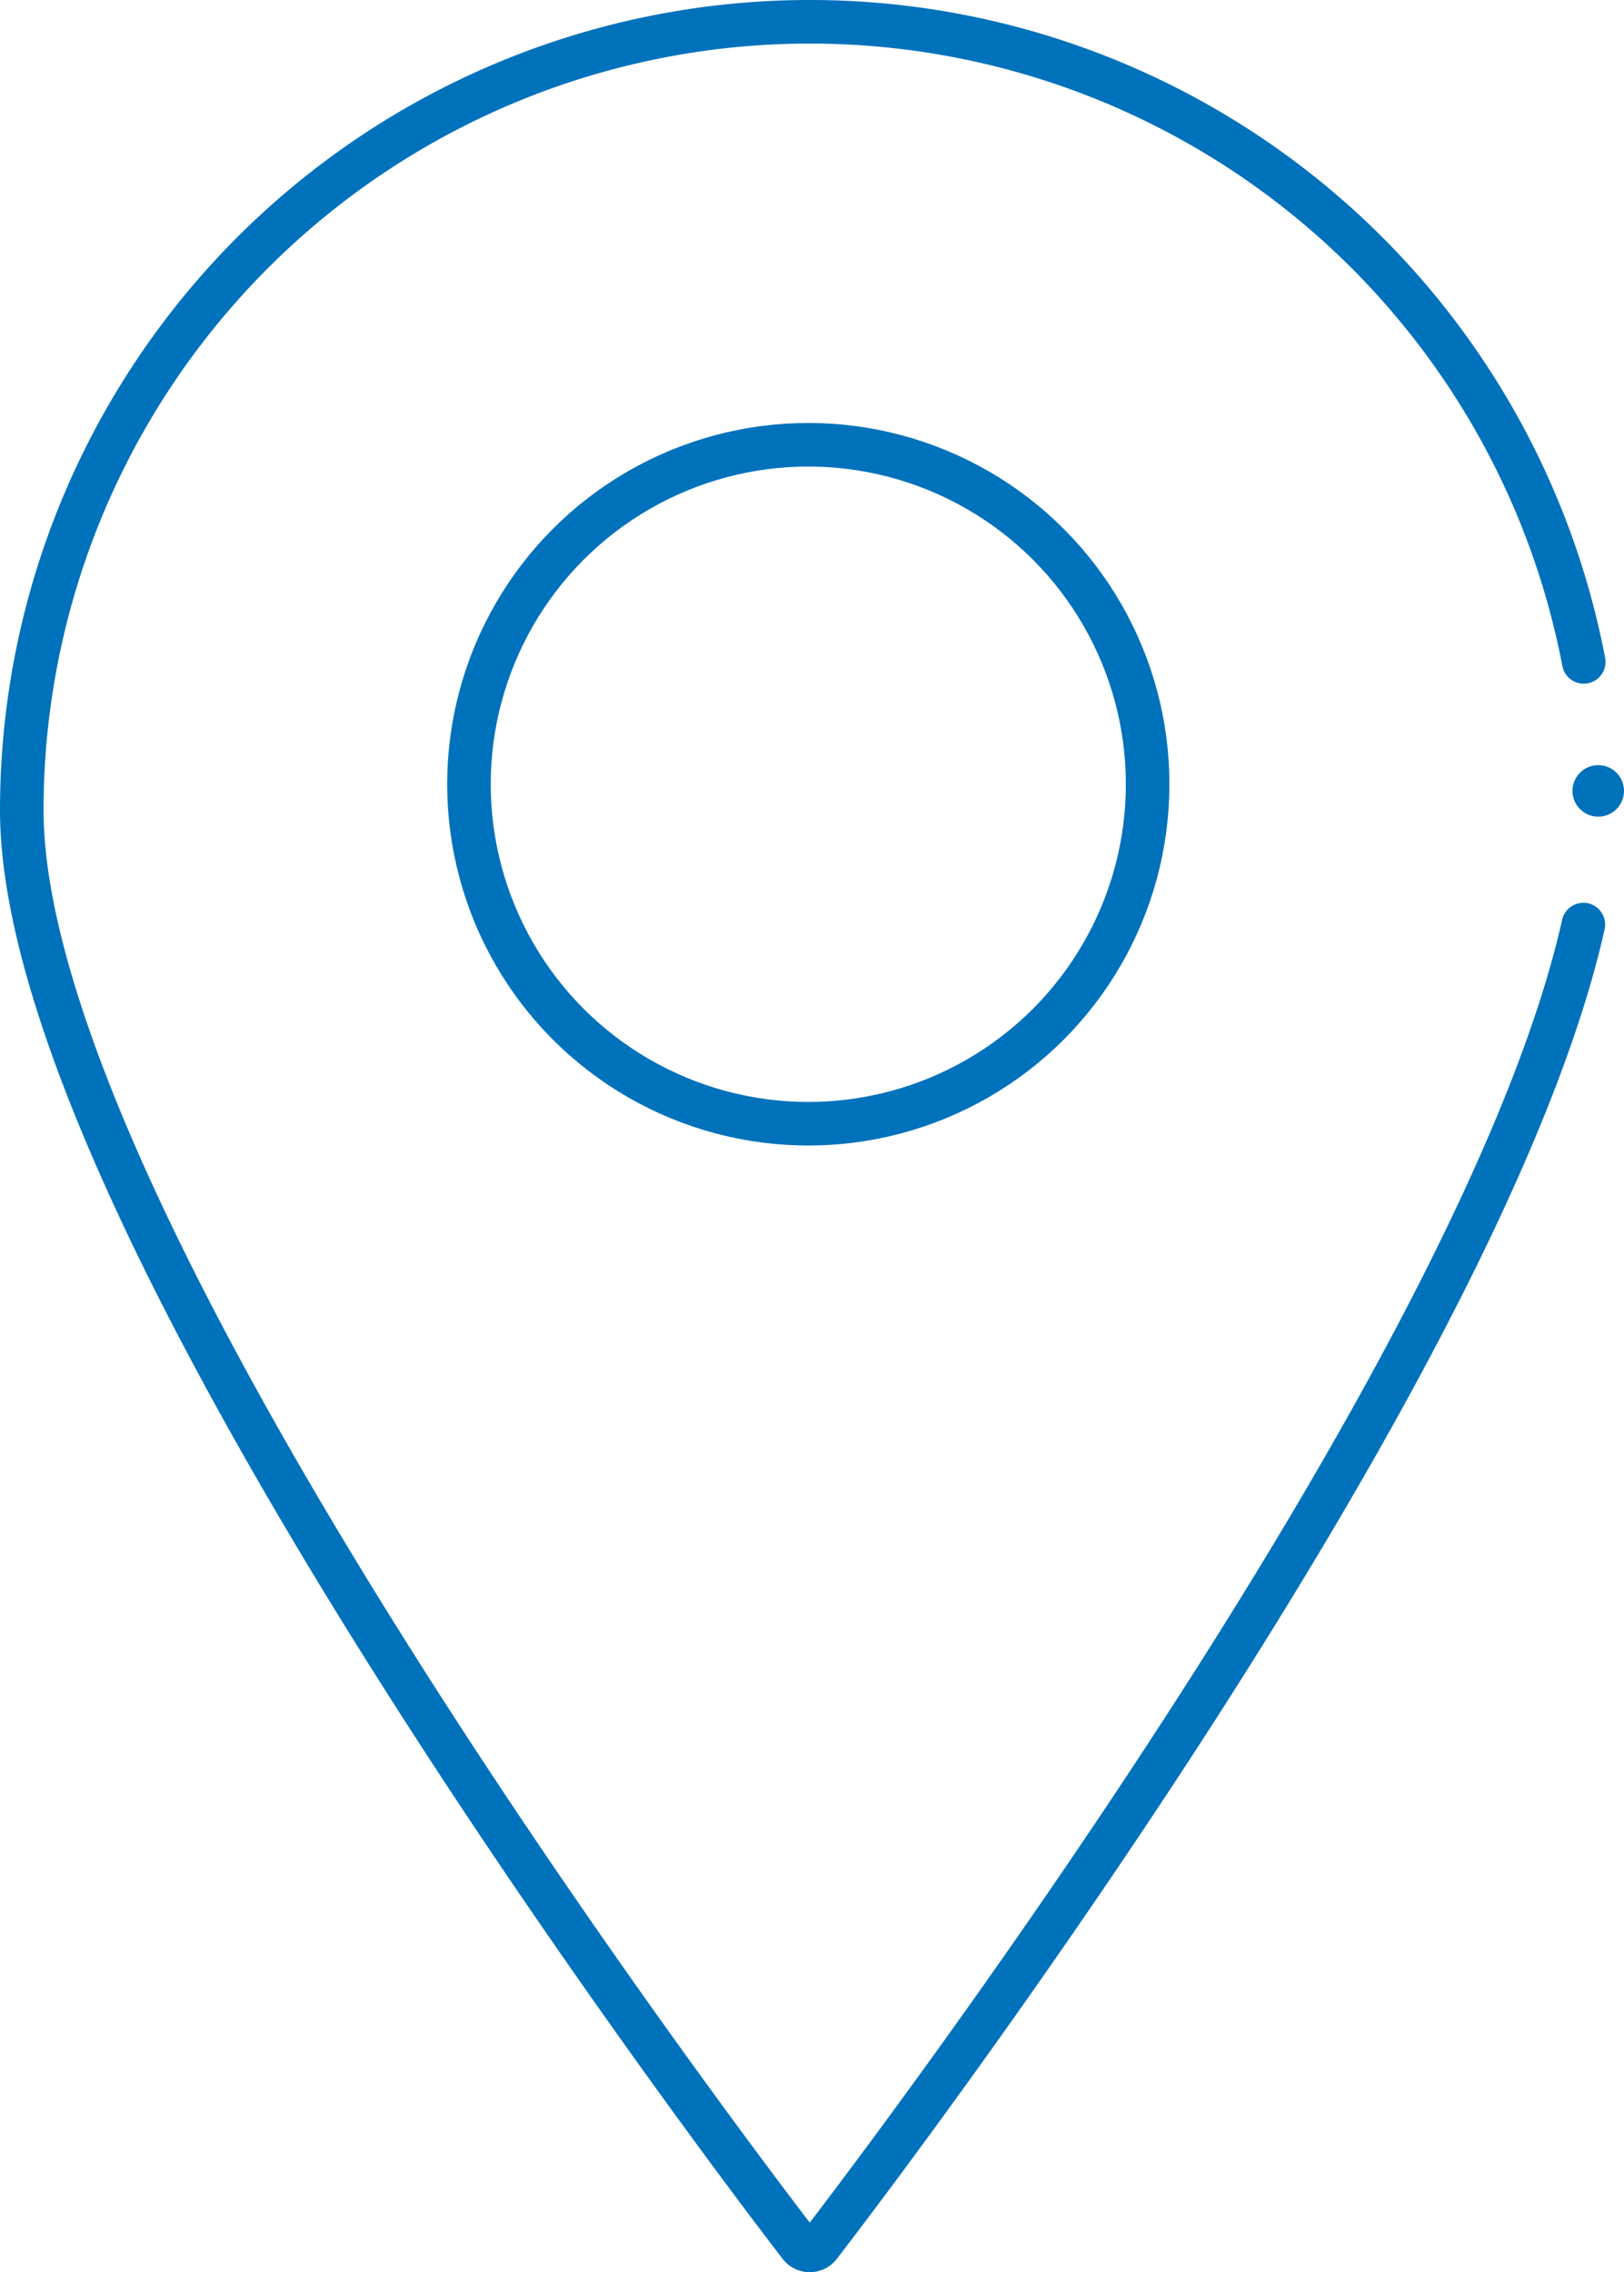 <svg xmlns="http://www.w3.org/2000/svg" viewBox="0 0 260.97 364.98" fill="#000000"><defs><style>.cls-2 {
  fill: none;
  stroke: #0072BC;
  stroke-linecap: round;
  stroke-linejoin: round;
  stroke-width: 7px;
}</style></defs><g id="Layer_2" data-name="Layer 2"><g id="Layer_2-2" data-name="Layer 2"><circle cx="256.83" cy="127.04" r="4.14" fill="#0072BC"></circle><path class="cls-2" d="M254.44 148.51C238.55 219.52 145 343.43 131.7 360.7a2 2 0 01-3.16 0C114 341.81 3.5 195.43 3.5 130.12a126.63 126.63 0 01250.66-25.52c.12.57.23 1.14.34 1.72"></path><circle class="cls-2" cx="129.89" cy="125.97" r="54.53"></circle></g></g></svg>